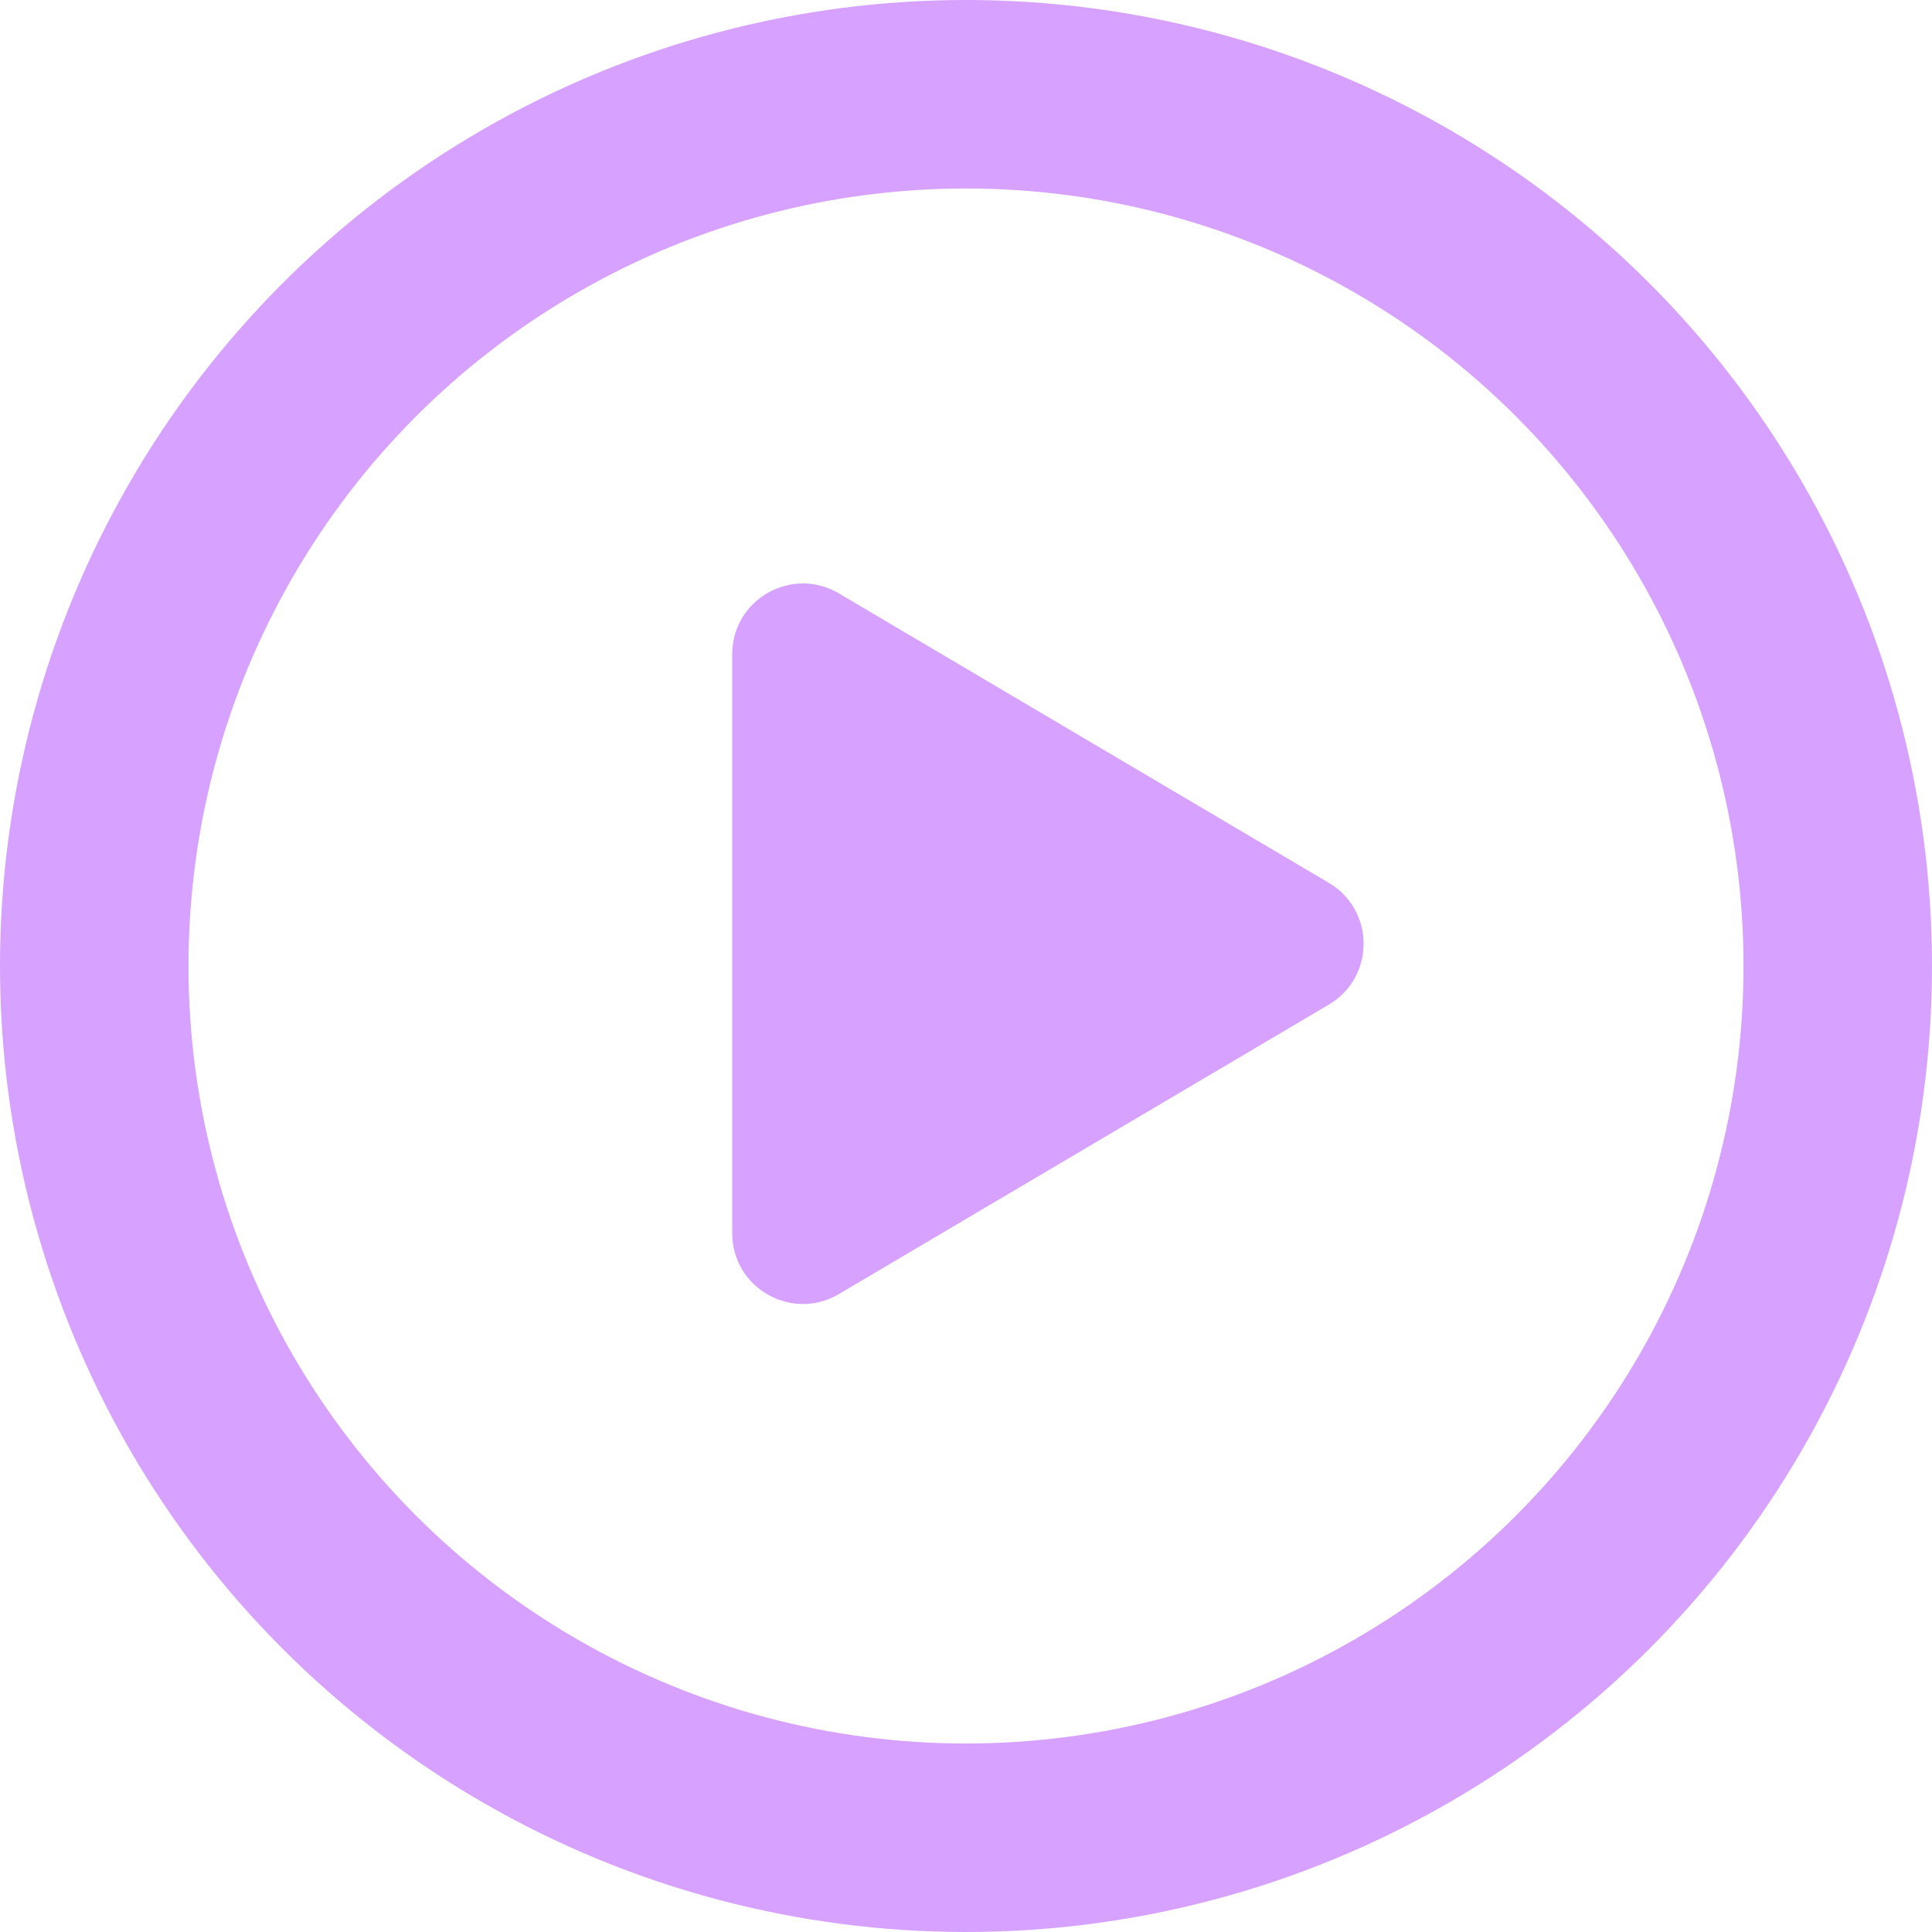<svg width="82" height="82" viewBox="0 0 82 82" fill="none" xmlns="http://www.w3.org/2000/svg">
<path d="M56.401 37.472C58.366 38.633 58.366 41.477 56.401 42.638L35.603 54.925C33.603 56.106 31.077 54.665 31.077 52.342L31.077 27.768C31.077 25.445 33.603 24.004 35.603 25.185L56.401 37.472Z" fill="#D6A1FF"/>
<circle cx="41" cy="41" r="37" stroke="#D6A1FF" stroke-width="8"/>
</svg>
